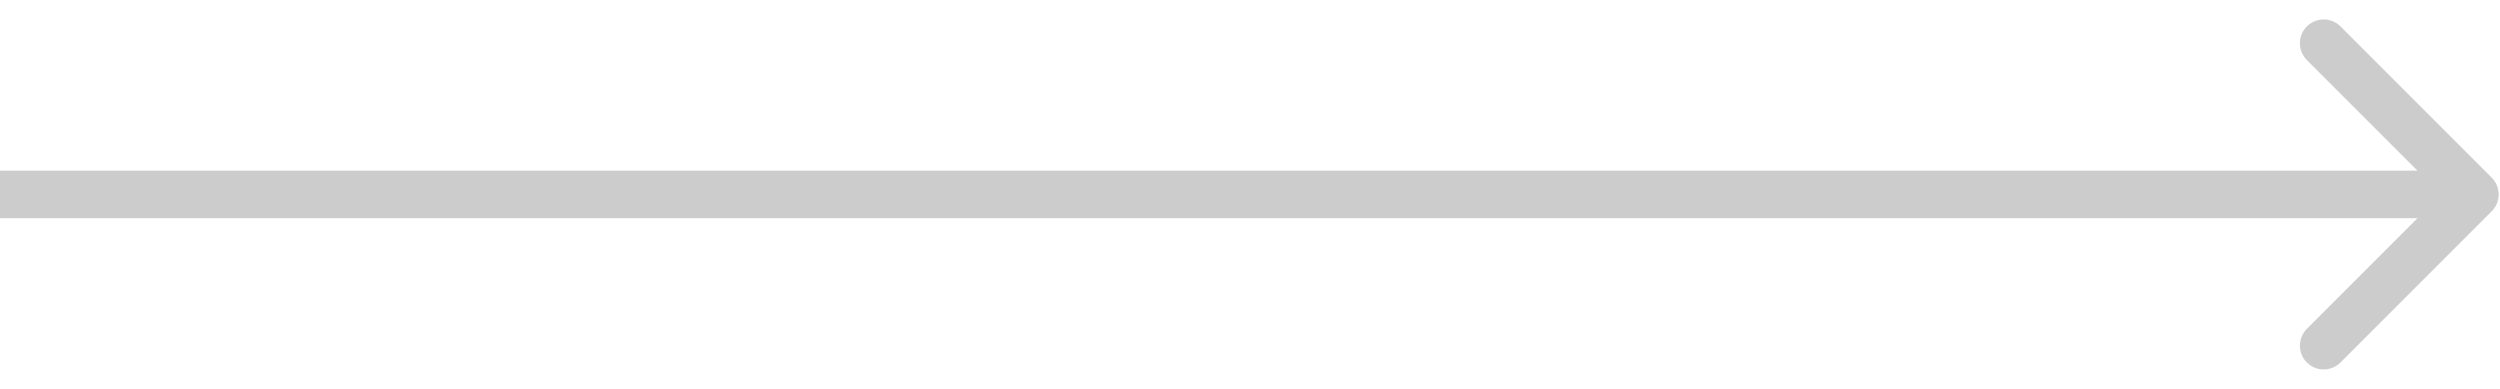 <?xml version="1.0" encoding="utf-8"?>
<svg xmlns="http://www.w3.org/2000/svg" fill="none" height="100%" overflow="visible" preserveAspectRatio="none" style="display: block;" viewBox="0 0 90 14" width="100%">
<path d="M89.701 7.605C90.035 7.271 90.035 6.729 89.701 6.395L84.257 0.951C83.923 0.617 83.381 0.617 83.047 0.951C82.713 1.285 82.713 1.826 83.047 2.161L87.886 7L83.047 11.839C82.713 12.174 82.713 12.715 83.047 13.049C83.381 13.383 83.923 13.383 84.257 13.049L89.701 7.605ZM0 7L-7.47909e-08 7.856L89.096 7.856L89.096 7L89.096 6.144L7.47909e-08 6.144L0 7Z" fill="#CCCCCC" id="Arrow 20"/>
</svg>